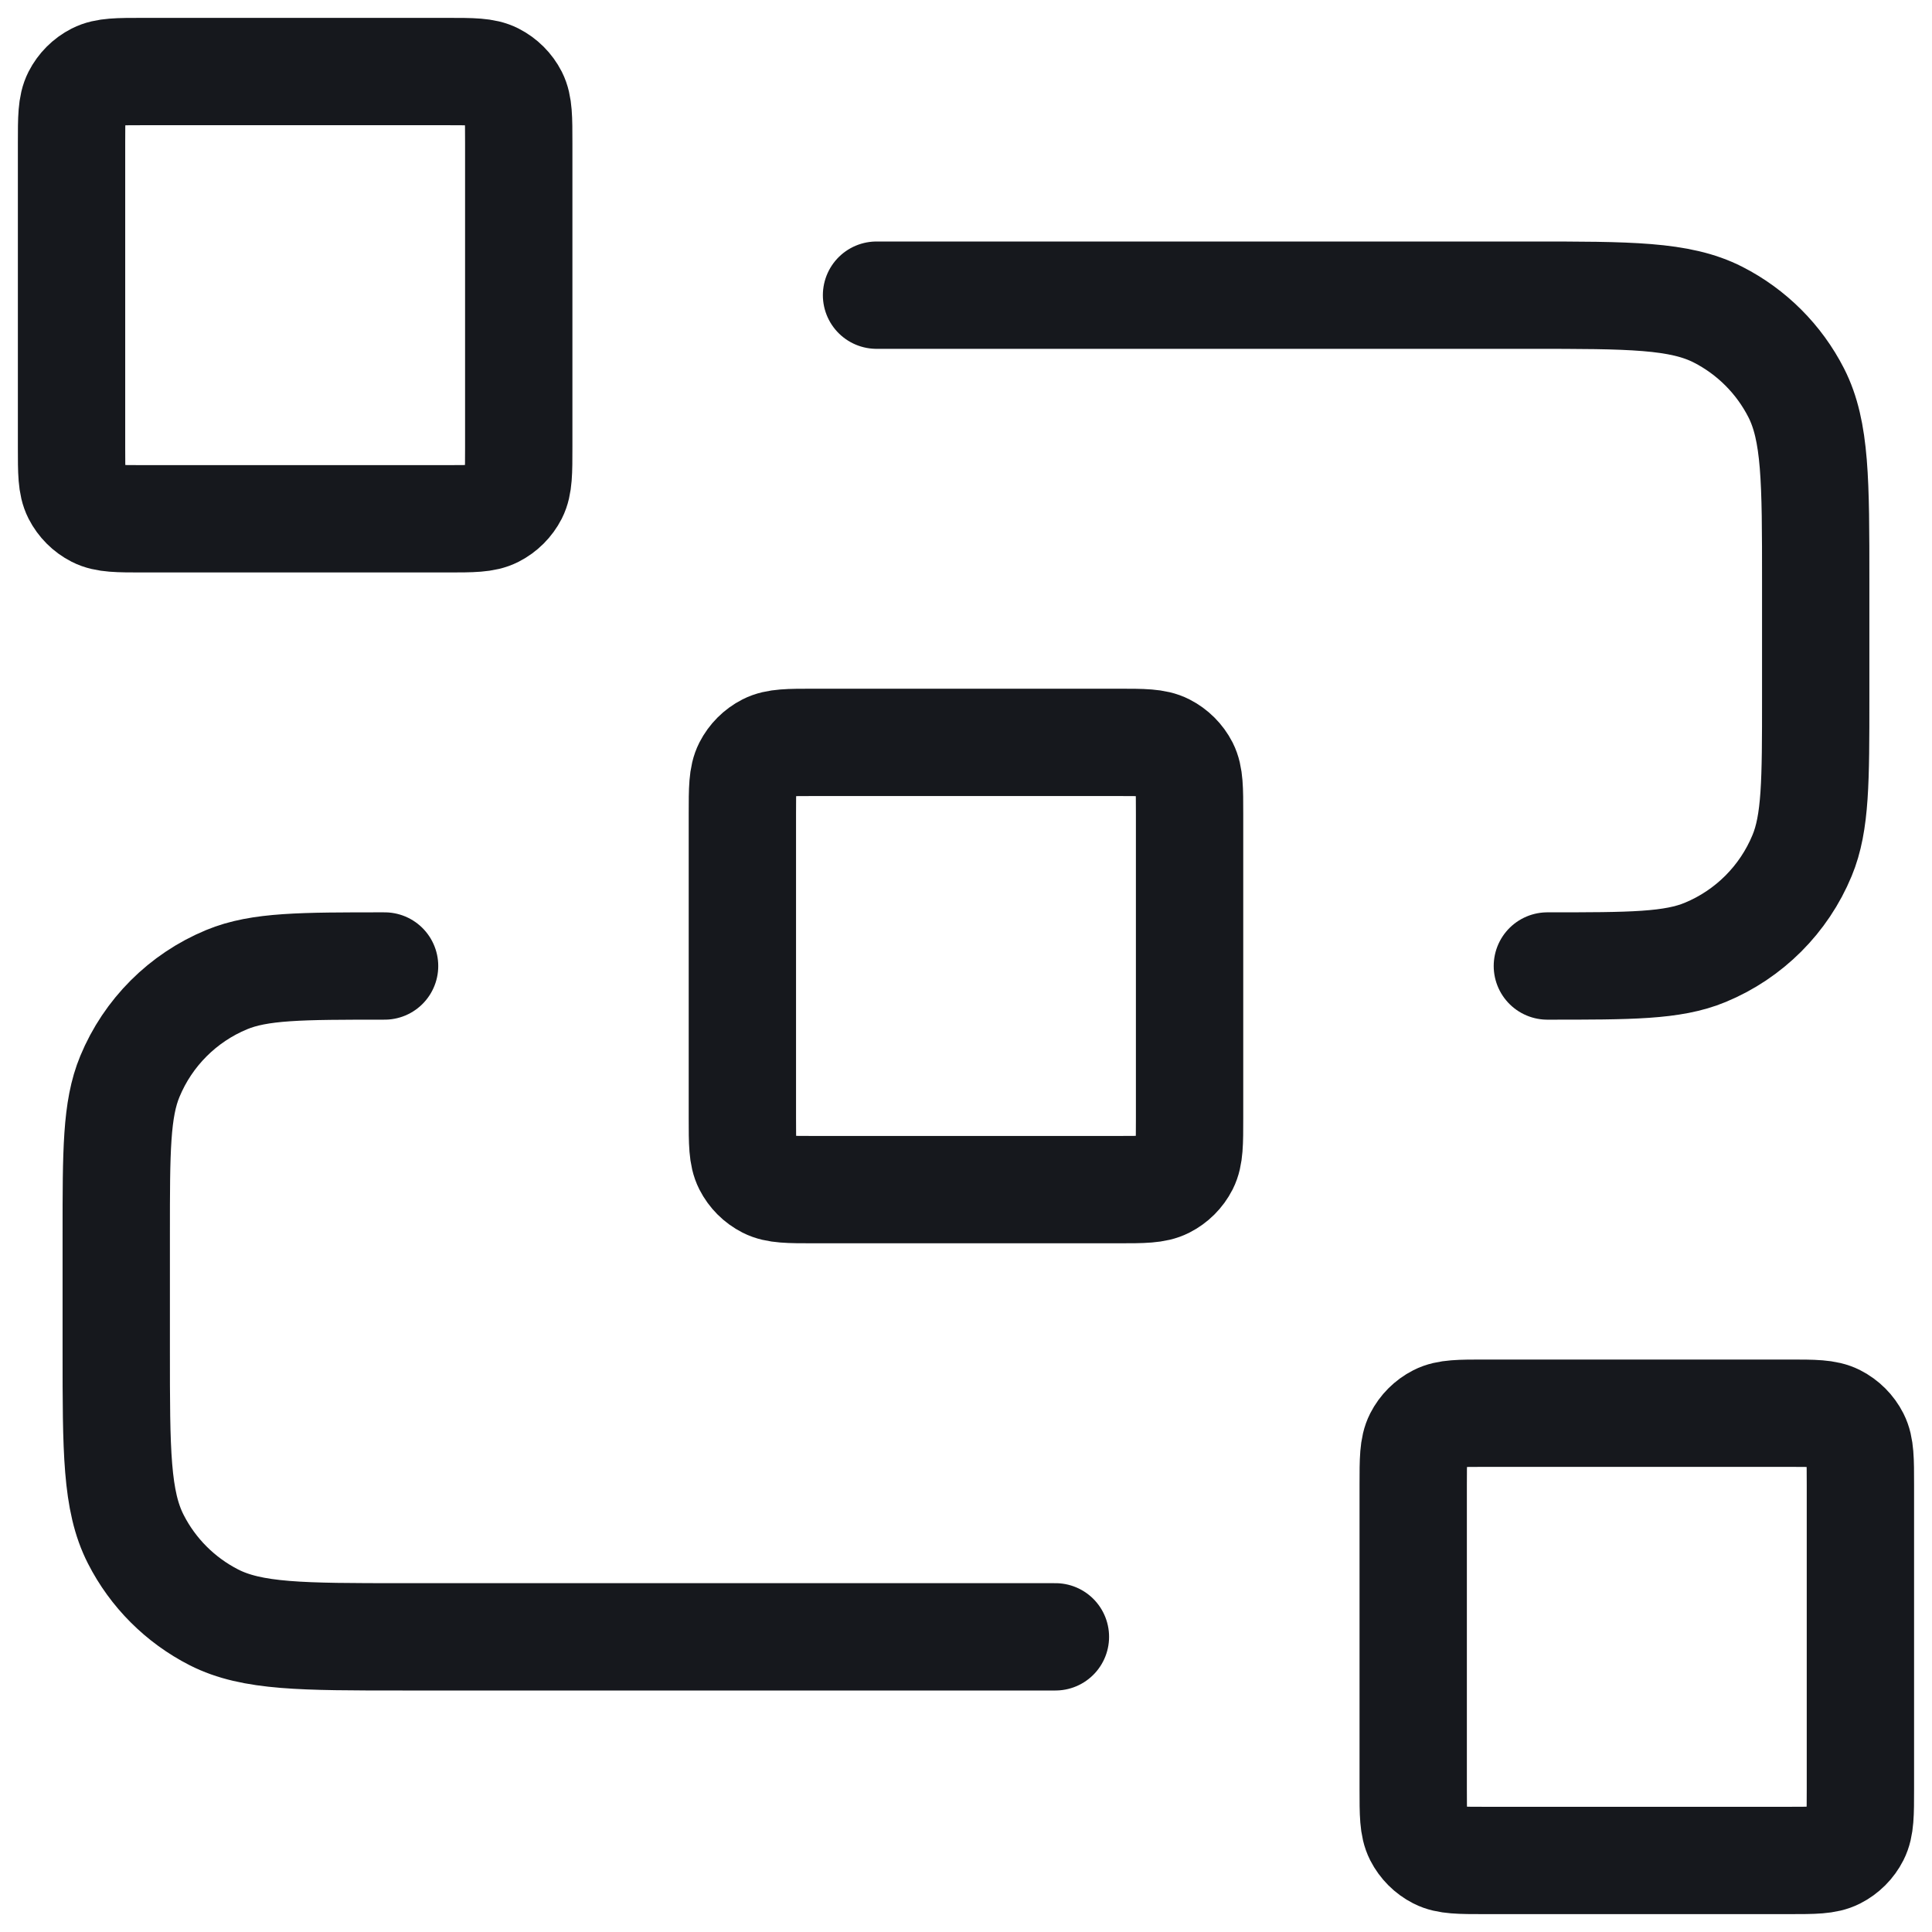 <svg xmlns="http://www.w3.org/2000/svg" width="36" height="36" viewBox="0 0 36 36" fill="none"><path d="M16.333 5.5H28.5C30.366 5.5 31.3 5.5 32.013 5.863C32.64 6.183 33.15 6.693 33.47 7.32C33.833 8.033 33.833 8.967 33.833 10.833V13C33.833 14.553 33.833 15.33 33.579 15.942C33.241 16.759 32.592 17.408 31.775 17.746C31.163 18 30.386 18 28.833 18M19.666 30.5H7.5C5.633 30.5 4.699 30.5 3.986 30.137C3.359 29.817 2.849 29.307 2.53 28.68C2.166 27.967 2.166 27.034 2.166 25.167V23C2.166 21.447 2.166 20.67 2.42 20.058C2.758 19.241 3.407 18.592 4.224 18.254C4.837 18 5.613 18 7.166 18M15.166 22.167H20.833C21.3 22.167 21.533 22.167 21.711 22.076C21.868 21.996 21.996 21.869 22.076 21.712C22.166 21.533 22.166 21.3 22.166 20.833V15.167C22.166 14.7 22.166 14.467 22.076 14.288C21.996 14.132 21.868 14.004 21.711 13.924C21.533 13.833 21.3 13.833 20.833 13.833H15.166C14.7 13.833 14.466 13.833 14.288 13.924C14.131 14.004 14.004 14.132 13.924 14.288C13.833 14.467 13.833 14.7 13.833 15.167V20.833C13.833 21.3 13.833 21.533 13.924 21.712C14.004 21.869 14.131 21.996 14.288 22.076C14.466 22.167 14.7 22.167 15.166 22.167ZM27.666 34.667H33.333C33.8 34.667 34.033 34.667 34.211 34.576C34.368 34.496 34.496 34.368 34.575 34.212C34.666 34.033 34.666 33.8 34.666 33.333V27.667C34.666 27.2 34.666 26.967 34.575 26.788C34.496 26.632 34.368 26.504 34.211 26.424C34.033 26.333 33.8 26.333 33.333 26.333H27.666C27.2 26.333 26.966 26.333 26.788 26.424C26.631 26.504 26.504 26.632 26.424 26.788C26.333 26.967 26.333 27.2 26.333 27.667V33.333C26.333 33.8 26.333 34.033 26.424 34.212C26.504 34.368 26.631 34.496 26.788 34.576C26.966 34.667 27.2 34.667 27.666 34.667ZM2.666 9.667H8.333C8.8 9.667 9.033 9.667 9.211 9.576C9.368 9.496 9.496 9.368 9.576 9.212C9.666 9.033 9.666 8.8 9.666 8.333V2.667C9.666 2.2 9.666 1.967 9.576 1.788C9.496 1.632 9.368 1.504 9.211 1.424C9.033 1.333 8.8 1.333 8.333 1.333H2.666C2.2 1.333 1.966 1.333 1.788 1.424C1.631 1.504 1.504 1.632 1.424 1.788C1.333 1.967 1.333 2.2 1.333 2.667V8.333C1.333 8.8 1.333 9.033 1.424 9.212C1.504 9.368 1.631 9.496 1.788 9.576C1.966 9.667 2.2 9.667 2.666 9.667Z" stroke="#16181D" stroke-width="2" stroke-linecap="round" stroke-linejoin="round"></path></svg>
